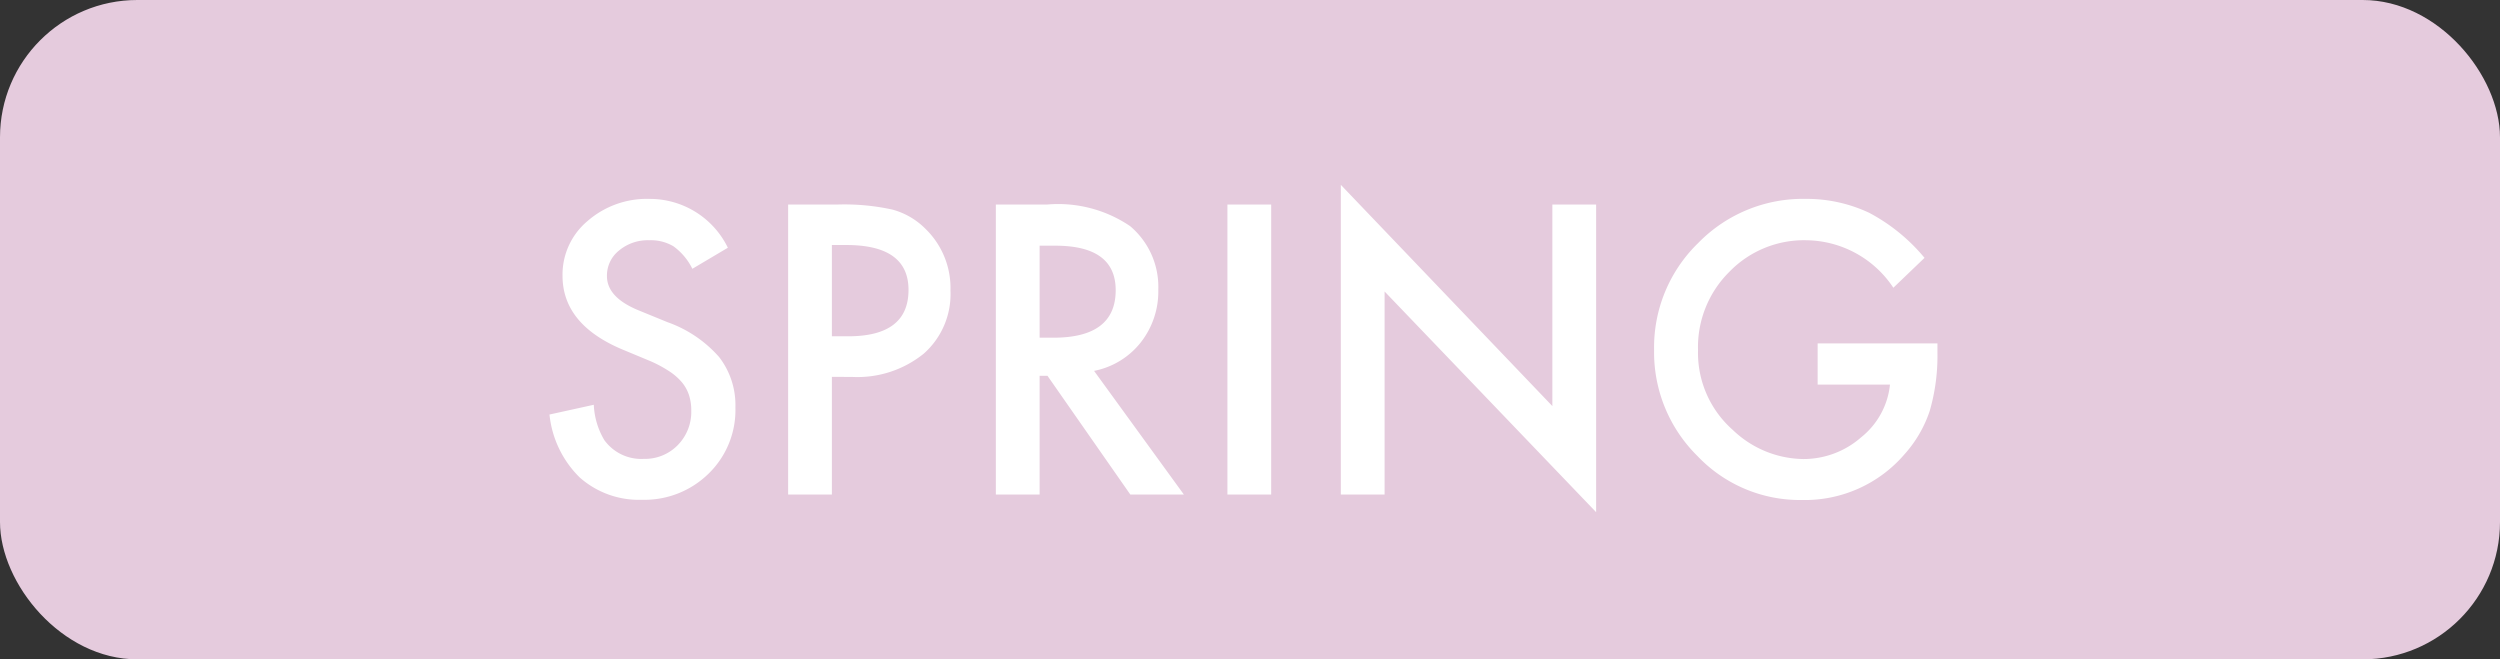 <svg xmlns="http://www.w3.org/2000/svg" width="91" height="24" viewBox="0 0 91 24">
  <rect x="0" y="0" width="91" height="24" fill="#333333" stroke="none"/>
  <g id="event-spring_pc" transform="translate(-460 -767)">
    <rect id="長方形_1749" data-name="長方形 1749" width="91" height="24" rx="5" transform="translate(460 767)" fill="#e5cbdd"/>
    <path id="event-spring" d="M-18.768-8.982l-1.292.766a2.221,2.221,0,0,0-.69-.82,1.611,1.611,0,0,0-.882-.219,1.629,1.629,0,0,0-1.1.376,1.165,1.165,0,0,0-.437.93q0,.772,1.148,1.244l1.053.431a4.494,4.494,0,0,1,1.88,1.268,2.858,2.858,0,0,1,.595,1.835,3.225,3.225,0,0,1-.971,2.406,3.332,3.332,0,0,1-2.427.957,3.246,3.246,0,0,1-2.27-.813,3.746,3.746,0,0,1-1.1-2.29l1.613-.355a2.744,2.744,0,0,0,.383,1.285,1.658,1.658,0,0,0,1.436.684,1.666,1.666,0,0,0,1.237-.5A1.726,1.726,0,0,0-20.1-3.062a1.775,1.775,0,0,0-.085-.564,1.431,1.431,0,0,0-.267-.472,2.131,2.131,0,0,0-.468-.4A4.511,4.511,0,0,0-21.6-4.86l-1.019-.424q-2.167-.916-2.167-2.68a2.542,2.542,0,0,1,.909-1.989,3.285,3.285,0,0,1,2.263-.807A3.159,3.159,0,0,1-18.768-8.982Zm3.787,4.7V0h-1.593V-10.555h1.8a8.14,8.14,0,0,1,2,.185,2.686,2.686,0,0,1,1.2.7,3,3,0,0,1,.909,2.242,2.893,2.893,0,0,1-.971,2.3,3.841,3.841,0,0,1-2.618.848Zm0-1.477h.595q2.194,0,2.194-1.688,0-1.634-2.263-1.634h-.526ZM-5.438-4.5-2.17,0H-4.119L-7.133-4.32H-7.42V0H-9.013V-10.555h1.866a4.662,4.662,0,0,1,3.021.786A2.888,2.888,0,0,1-3.1-7.458,3,3,0,0,1-3.743-5.53,2.864,2.864,0,0,1-5.438-4.5ZM-7.42-5.708h.506q2.263,0,2.263-1.729,0-1.62-2.2-1.62H-7.42Zm8.429-4.847V0H-.584V-10.555ZM3.544,0V-11.272l7.7,8.053v-7.335h1.593V.643L5.137-7.39V0ZM20.9-5.5h4.361v.349a7.2,7.2,0,0,1-.28,2.105,4.475,4.475,0,0,1-.923,1.586A4.781,4.781,0,0,1,20.32.2a5.14,5.14,0,0,1-3.794-1.6,5.3,5.3,0,0,1-1.579-3.855,5.291,5.291,0,0,1,1.606-3.9,5.322,5.322,0,0,1,3.91-1.606,5.351,5.351,0,0,1,2.311.506,6.664,6.664,0,0,1,2.017,1.641L23.656-7.526a3.851,3.851,0,0,0-3.165-1.729A3.781,3.781,0,0,0,17.681-8.1a3.857,3.857,0,0,0-1.135,2.844,3.741,3.741,0,0,0,1.265,2.905,3.773,3.773,0,0,0,2.563,1.06,3.183,3.183,0,0,0,2.112-.793A2.821,2.821,0,0,0,23.533-4H20.9Z" transform="translate(505.262 785)" fill="#fff"/>
  </g>
</svg>
